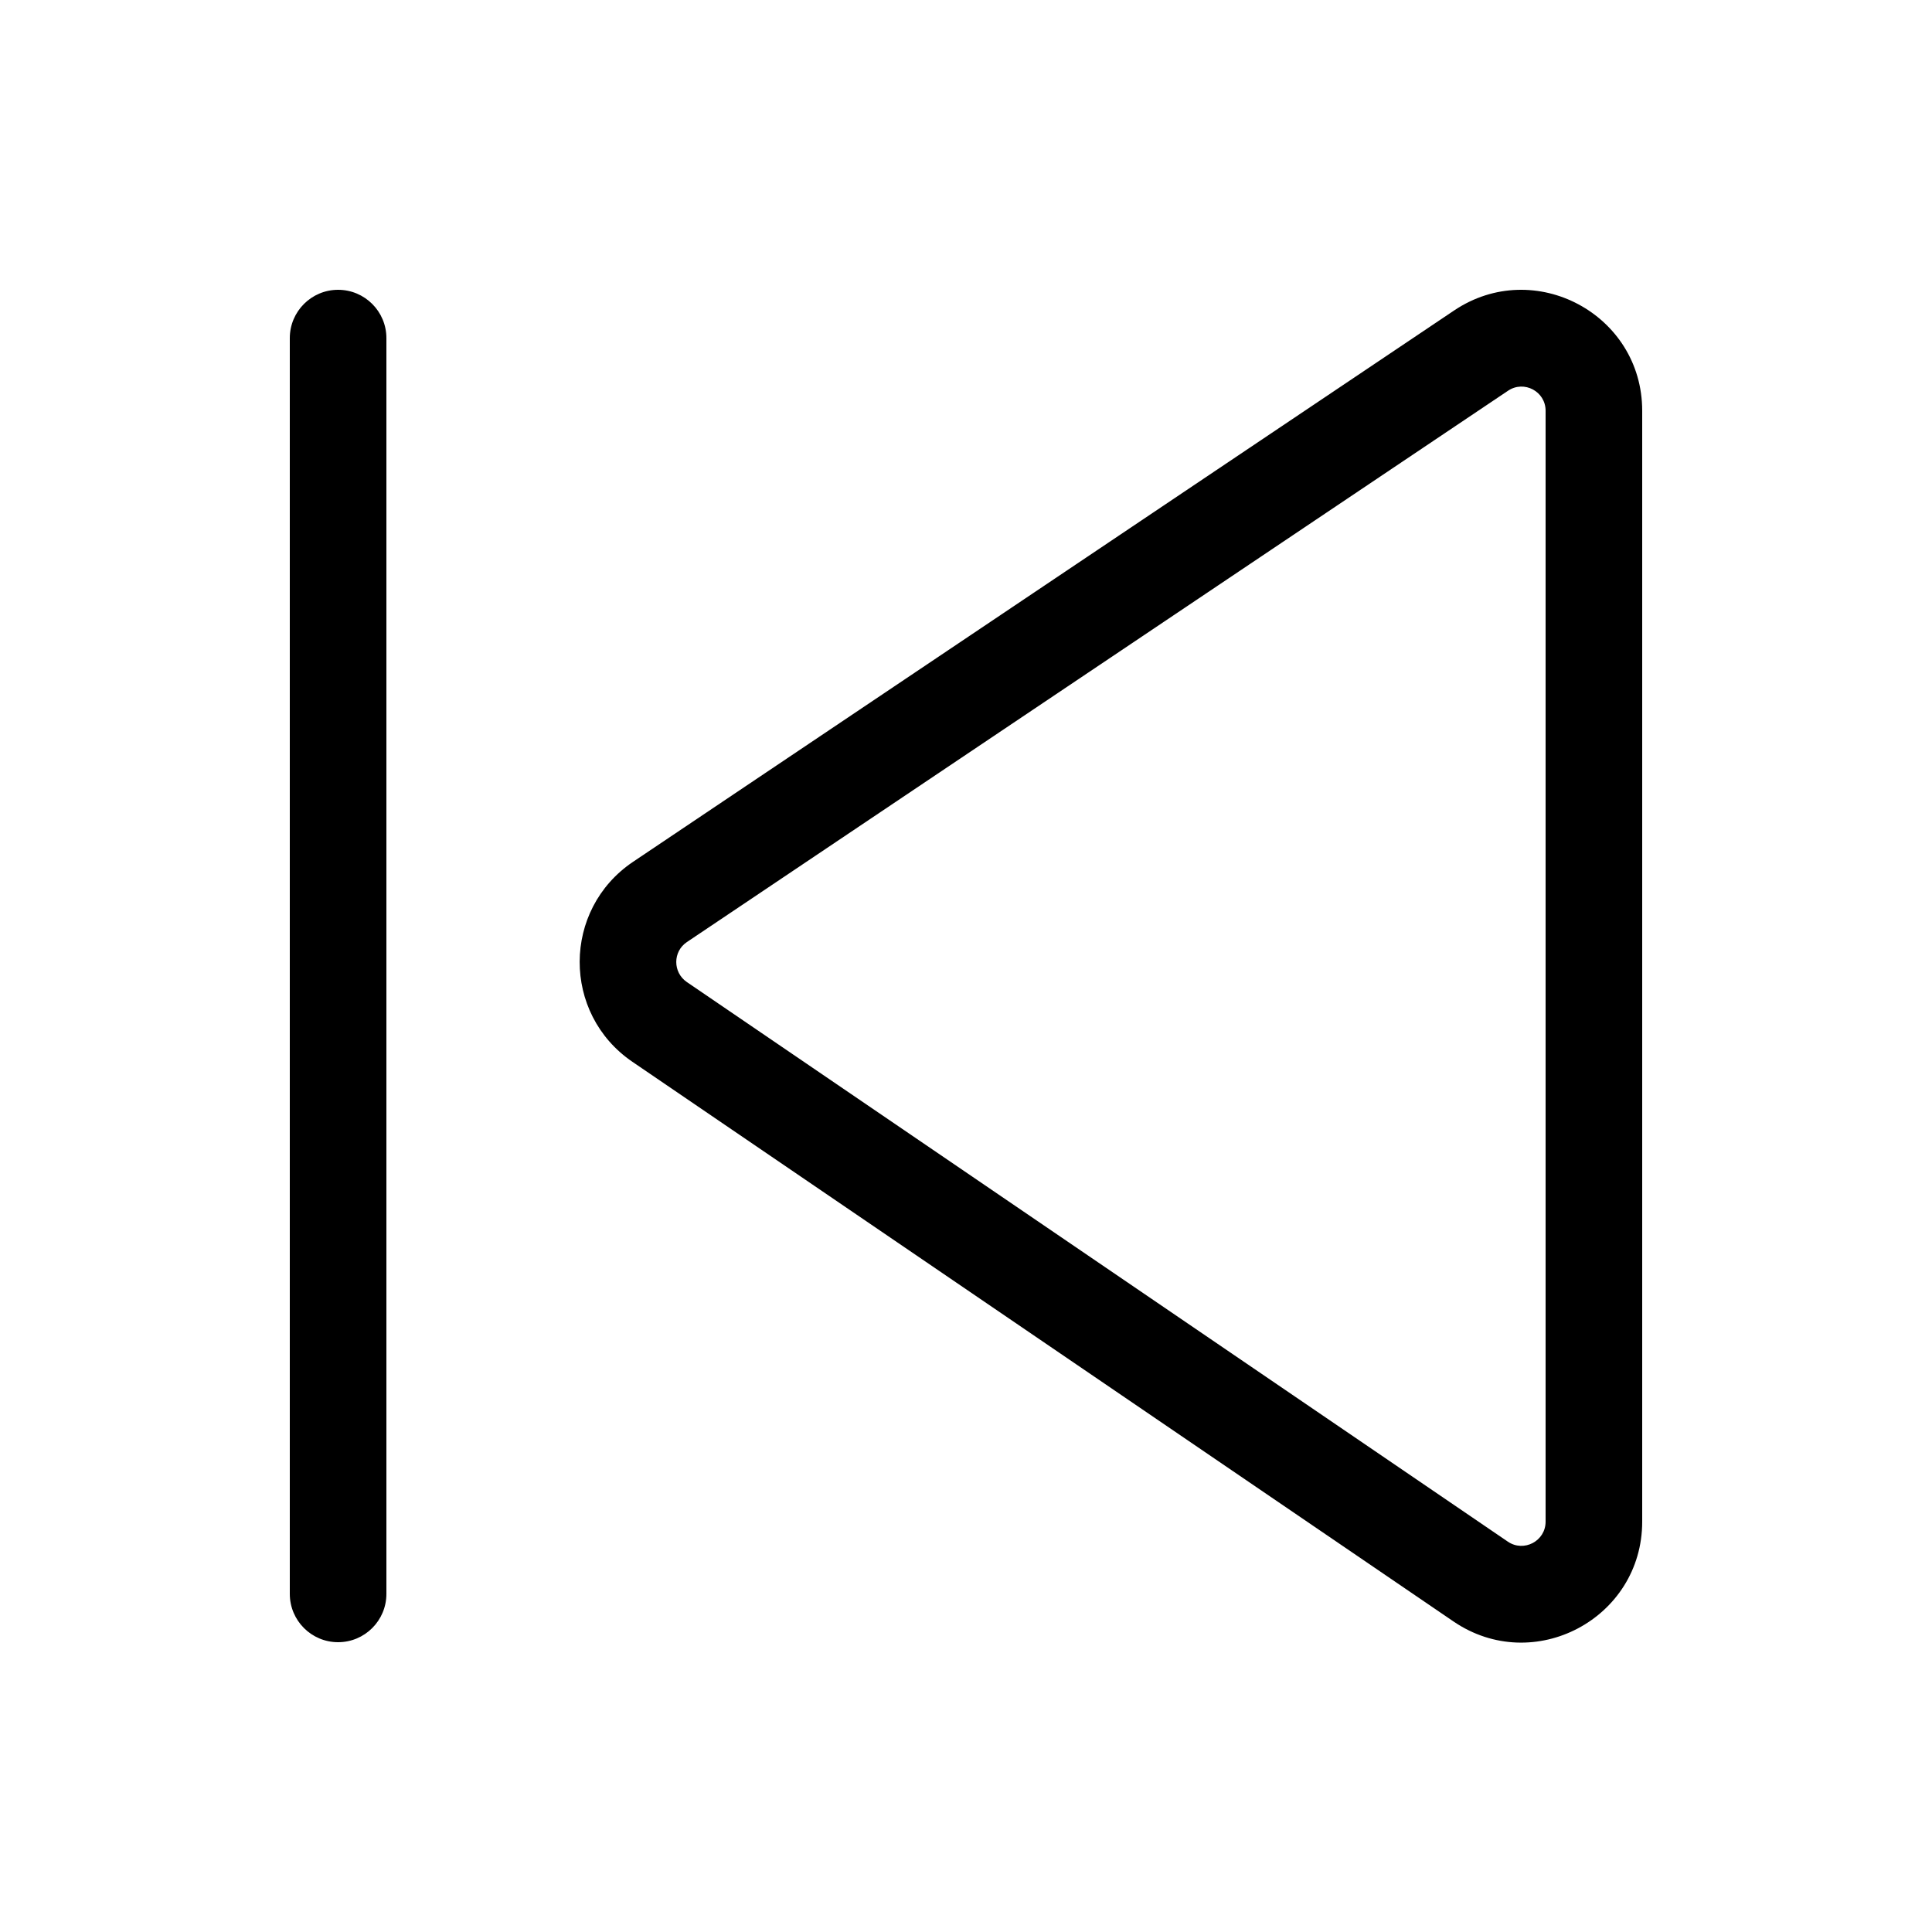 <svg xmlns="http://www.w3.org/2000/svg" viewBox="0 0 20 20" fill="none"><path d="M3 3.5C3 3.224 3.224 3 3.5 3C3.776 3 4 3.224 4 3.5V16.5C4 16.776 3.776 17 3.5 17C3.224 17 3 16.776 3 16.5V3.5ZM17 4.252C17 3.252 15.883 2.657 15.053 3.214L6.554 8.921C5.819 9.415 5.816 10.494 6.547 10.992L15.046 16.785C15.876 17.351 17 16.756 17 15.752V4.252ZM15.611 4.045C15.777 3.933 16 4.052 16 4.252V15.752C16 15.953 15.775 16.072 15.609 15.959L7.11 10.166C6.964 10.066 6.964 9.85 7.111 9.752L15.611 4.045Z" fill="currentColor"/></svg>